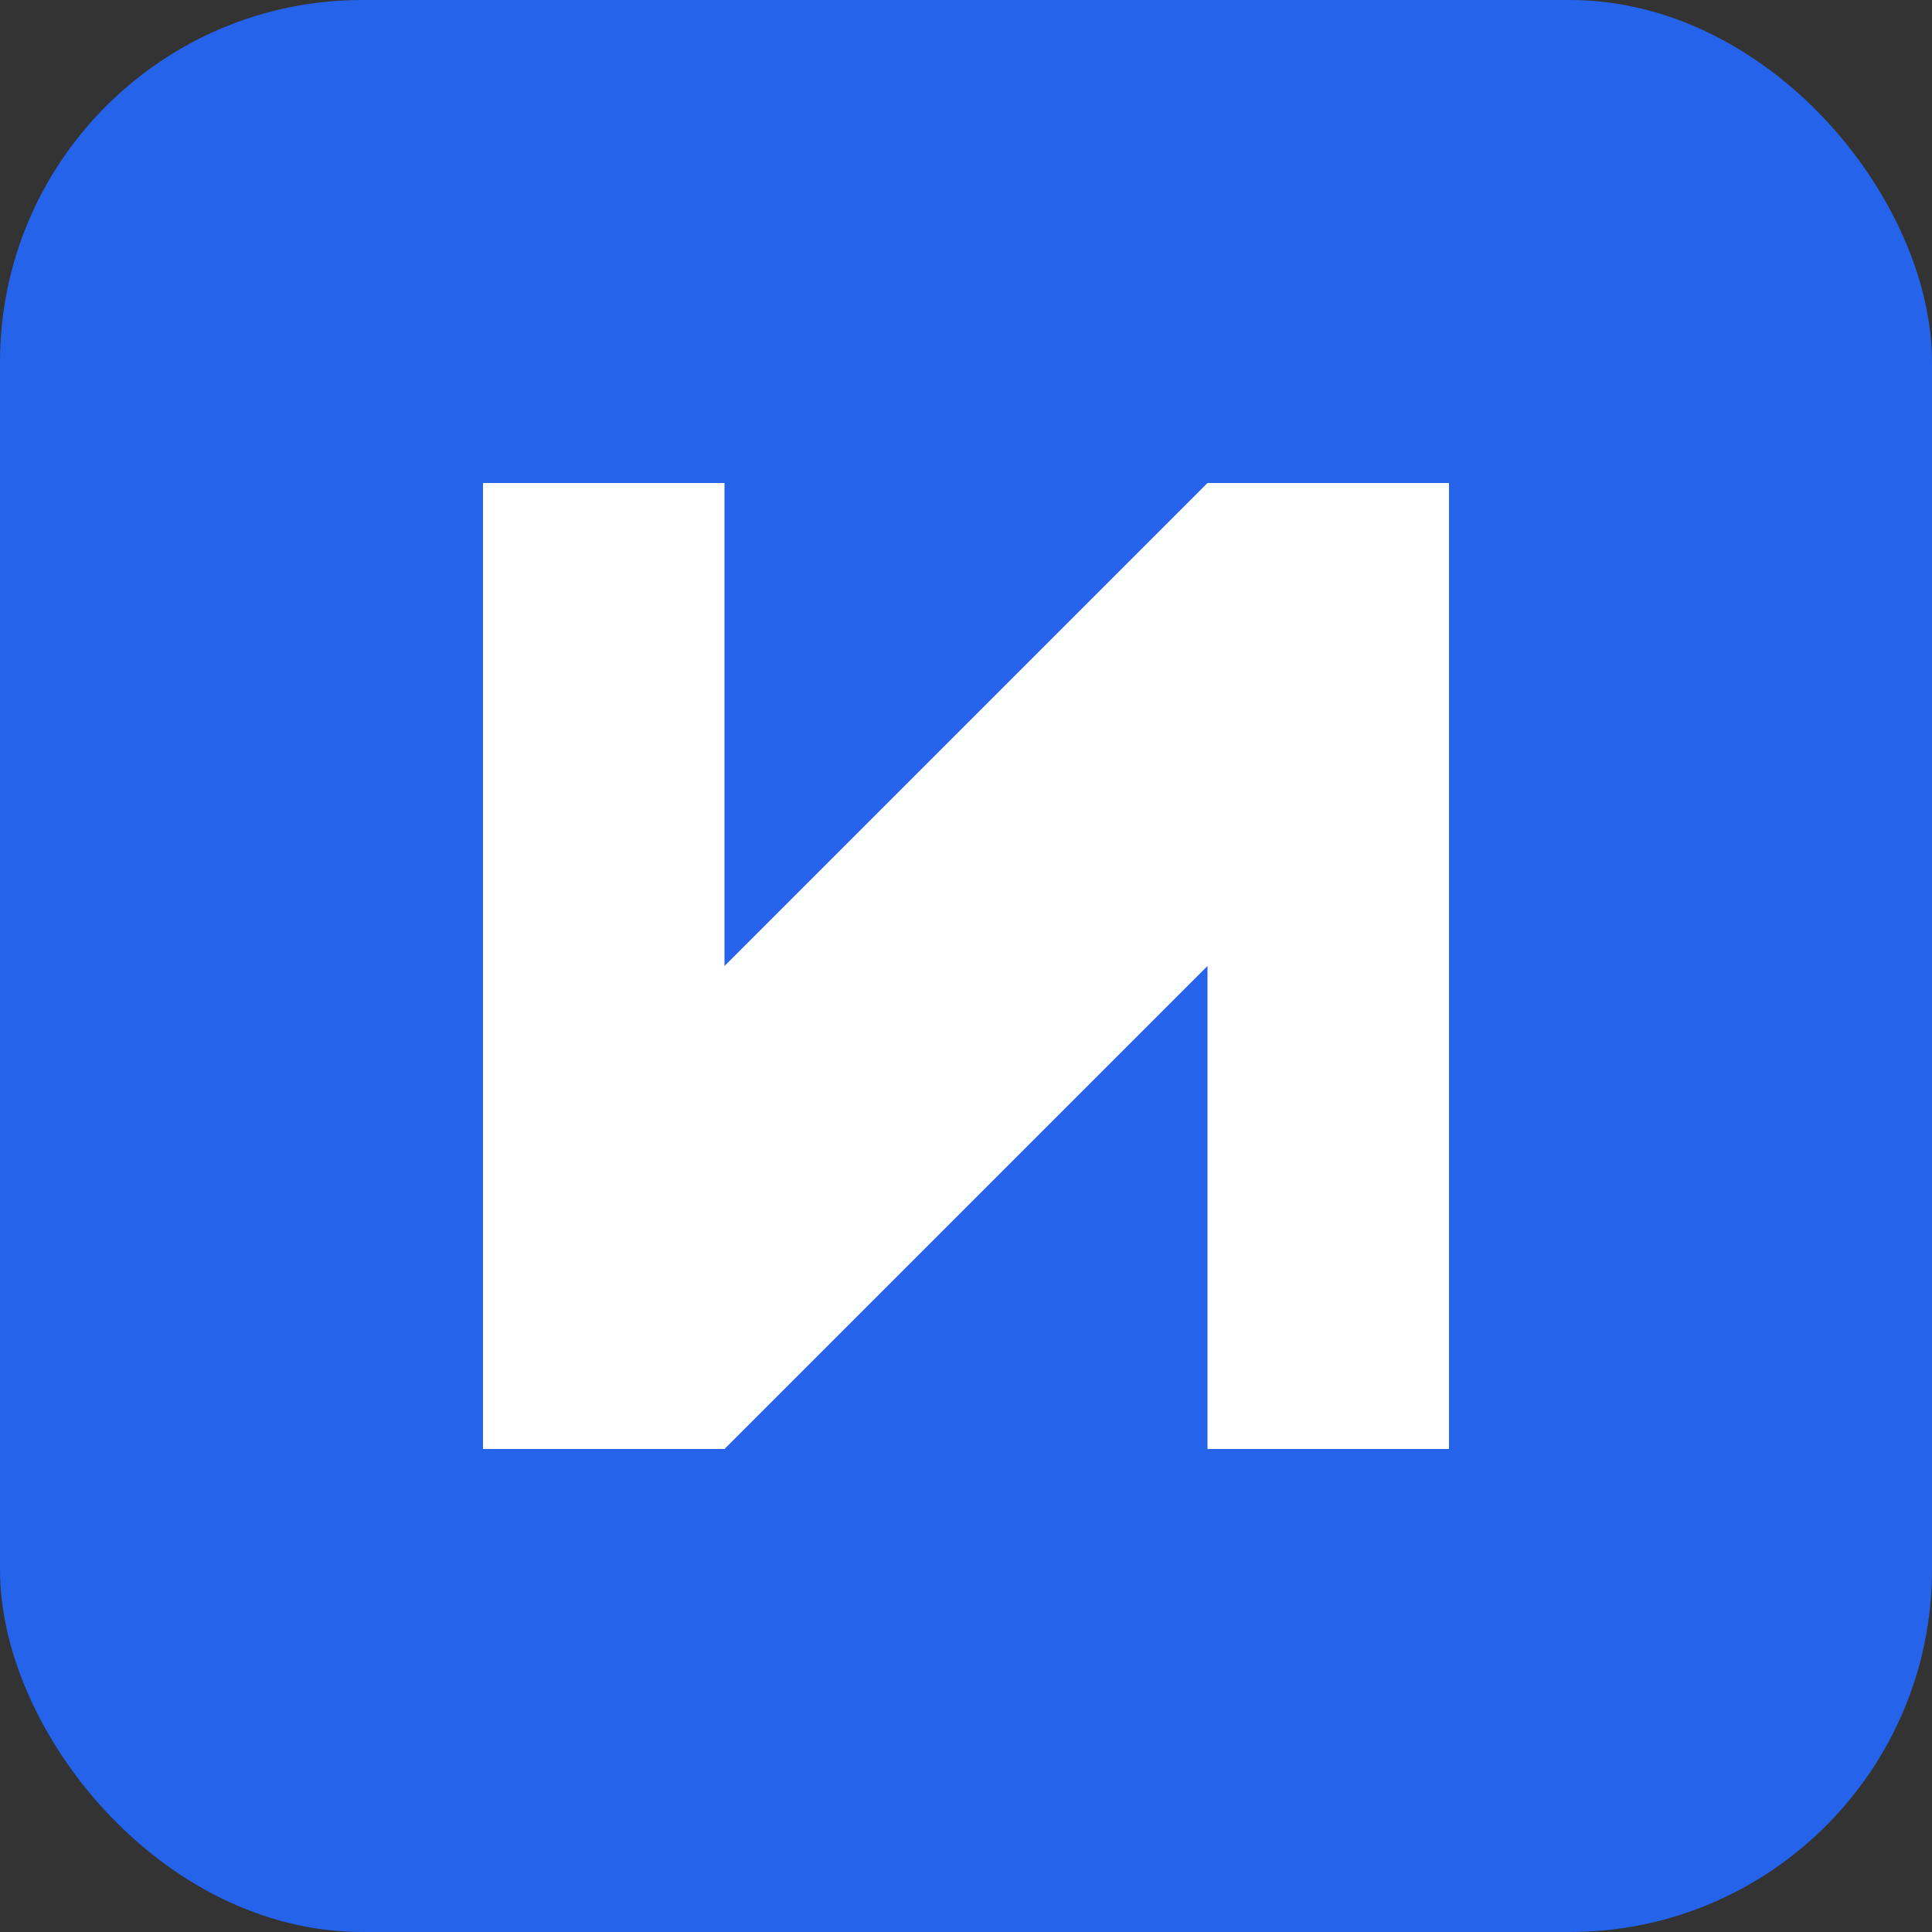 <svg width="64" height="64" viewBox="0 0 64 64" fill="none" xmlns="http://www.w3.org/2000/svg">
  <rect x="0" y="0" width="64" height="64" fill="#333333" stroke="none"/>
  <rect width="64" height="64" rx="12" fill="#2563EB"/>
  <path d="M16 16L24 16L24 32L40 16L48 16L48 48L40 48L40 32L24 48L16 48L16 16Z" fill="white"/>
</svg>
